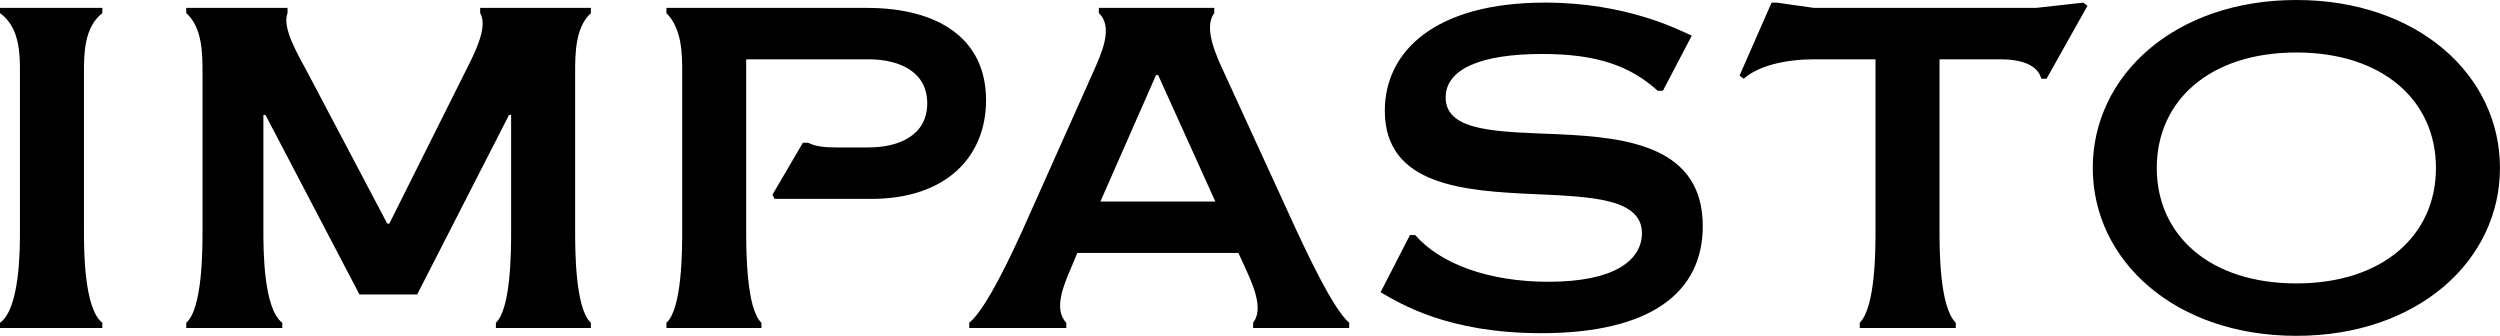 <?xml version="1.0" encoding="UTF-8"?>
<svg id="Lager_1" data-name="Lager 1" xmlns="http://www.w3.org/2000/svg" viewBox="0 0 653.01 87.73">
  <path d="m21.93,18.92c0-4.66,0-11.79,4.8-15.49v-1.37H0v1.37c5.21,3.7,5.21,10.83,5.21,15.49v41.4c0,4.8,0,20.29-5.21,23.99v1.37h26.73v-1.37c-4.8-3.7-4.8-19.19-4.8-23.99V18.92h0ZM125.42,2.06v1.37c2.19,3.7-1.65,10.83-3.98,15.49l-19.74,39.48h-.55l-20.83-39.48c-2.6-4.8-6.72-11.79-5.21-15.49v-1.37h-26.46v1.37c4.25,3.7,4.25,10.83,4.25,15.49v41.4c0,4.8,0,20.29-4.25,23.99v1.37h25.08v-1.37c-4.93-3.7-4.93-19.19-4.93-23.99v-30.29h.55l24.54,46.88h15.08l23.99-46.88h.55v30.29c0,4.8,0,20.29-3.98,23.99v1.37h24.81v-1.37c-4.11-3.7-4.11-19.19-4.11-23.99V18.92c0-4.66,0-11.79,4.11-15.49v-1.37h-28.92Zm69.49,13.43h31.94c7.95,0,15.35,3.15,15.35,11.51s-7.4,11.51-15.35,11.51h-8.22c-2.74,0-5.48-.14-7.54-1.23h-1.37l-7.95,13.57.55,1.1h25.22c19.88,0,30.02-11.24,30.02-25.77,0-16.31-12.75-24.12-31.12-24.12h-52.36v1.37c4.11,4.11,4.11,10.83,4.11,15.49v41.4c0,4.8,0,20.29-4.11,23.99v1.37h24.81v-1.37c-3.98-3.7-3.98-19.19-3.98-23.99V15.49h0Zm83.61,70.18v-1.37c-3.56-3.7-.41-10.42,1.51-14.94l1.37-3.29h42.08l1.51,3.29c2.19,4.8,5.21,11.24,2.33,14.94v1.37h25.09v-1.37c-4.25-3.56-11.38-19.05-13.71-23.99l-18.92-41.26c-2.19-4.66-5.48-11.93-2.6-15.63v-1.37h-30.16v1.37c3.97,3.7.55,10.83-1.51,15.49l-18.5,41.4c-2.19,4.8-9.32,20.42-13.84,23.99v1.37h25.36Zm38.93-33.03h-30.02l14.53-33.03h.55l14.94,33.03h0Zm124.46-43.32c-3.15-1.37-16.72-8.64-38.38-8.64-28.51,0-41.81,12.61-41.81,28.24,0,19.6,20.7,20.97,39.2,21.79,14.94.69,28.24,1.1,27.96,10.55-.27,6.72-7.13,12.34-24.4,12.34-15.63,0-28.24-4.66-34.82-12.2h-1.37l-7.68,14.94c5.07,2.88,17.41,10.69,41.94,10.69,28.51,0,42.22-10.55,42.22-27.96,0-20.7-19.46-23.17-37.42-23.99-15.35-.69-29.74-.41-29.74-9.6,0-7.4,9.05-11.38,25.22-11.38,14.39,0,23.03,3.15,30.16,9.6h1.37l7.54-14.39h0Zm12.47,10.42l1.1.82c3.97-3.56,11.38-5.07,18.37-5.07h16.04v44.82c0,4.8,0,19.88-4.11,23.99v1.37h25.08v-1.37c-4.25-4.11-4.25-19.19-4.25-23.99V15.49h15.9c5.62,0,9.73,1.51,10.69,5.07h1.37l10.69-19.05-1.1-.82-12.34,1.37h-57.98l-9.73-1.37h-1.37l-8.36,19.05h0ZM599.82,0c-31.66,0-53.18,19.6-53.18,43.86s21.52,43.86,53.18,43.86,53.18-19.6,53.18-43.86S631.49,0,599.82,0h0Zm0,13.71c22.48,0,36.46,12.47,36.46,30.16s-13.98,30.16-36.46,30.16-36.46-12.47-36.46-30.16,13.98-30.16,36.46-30.16h0Z"/>
</svg>
